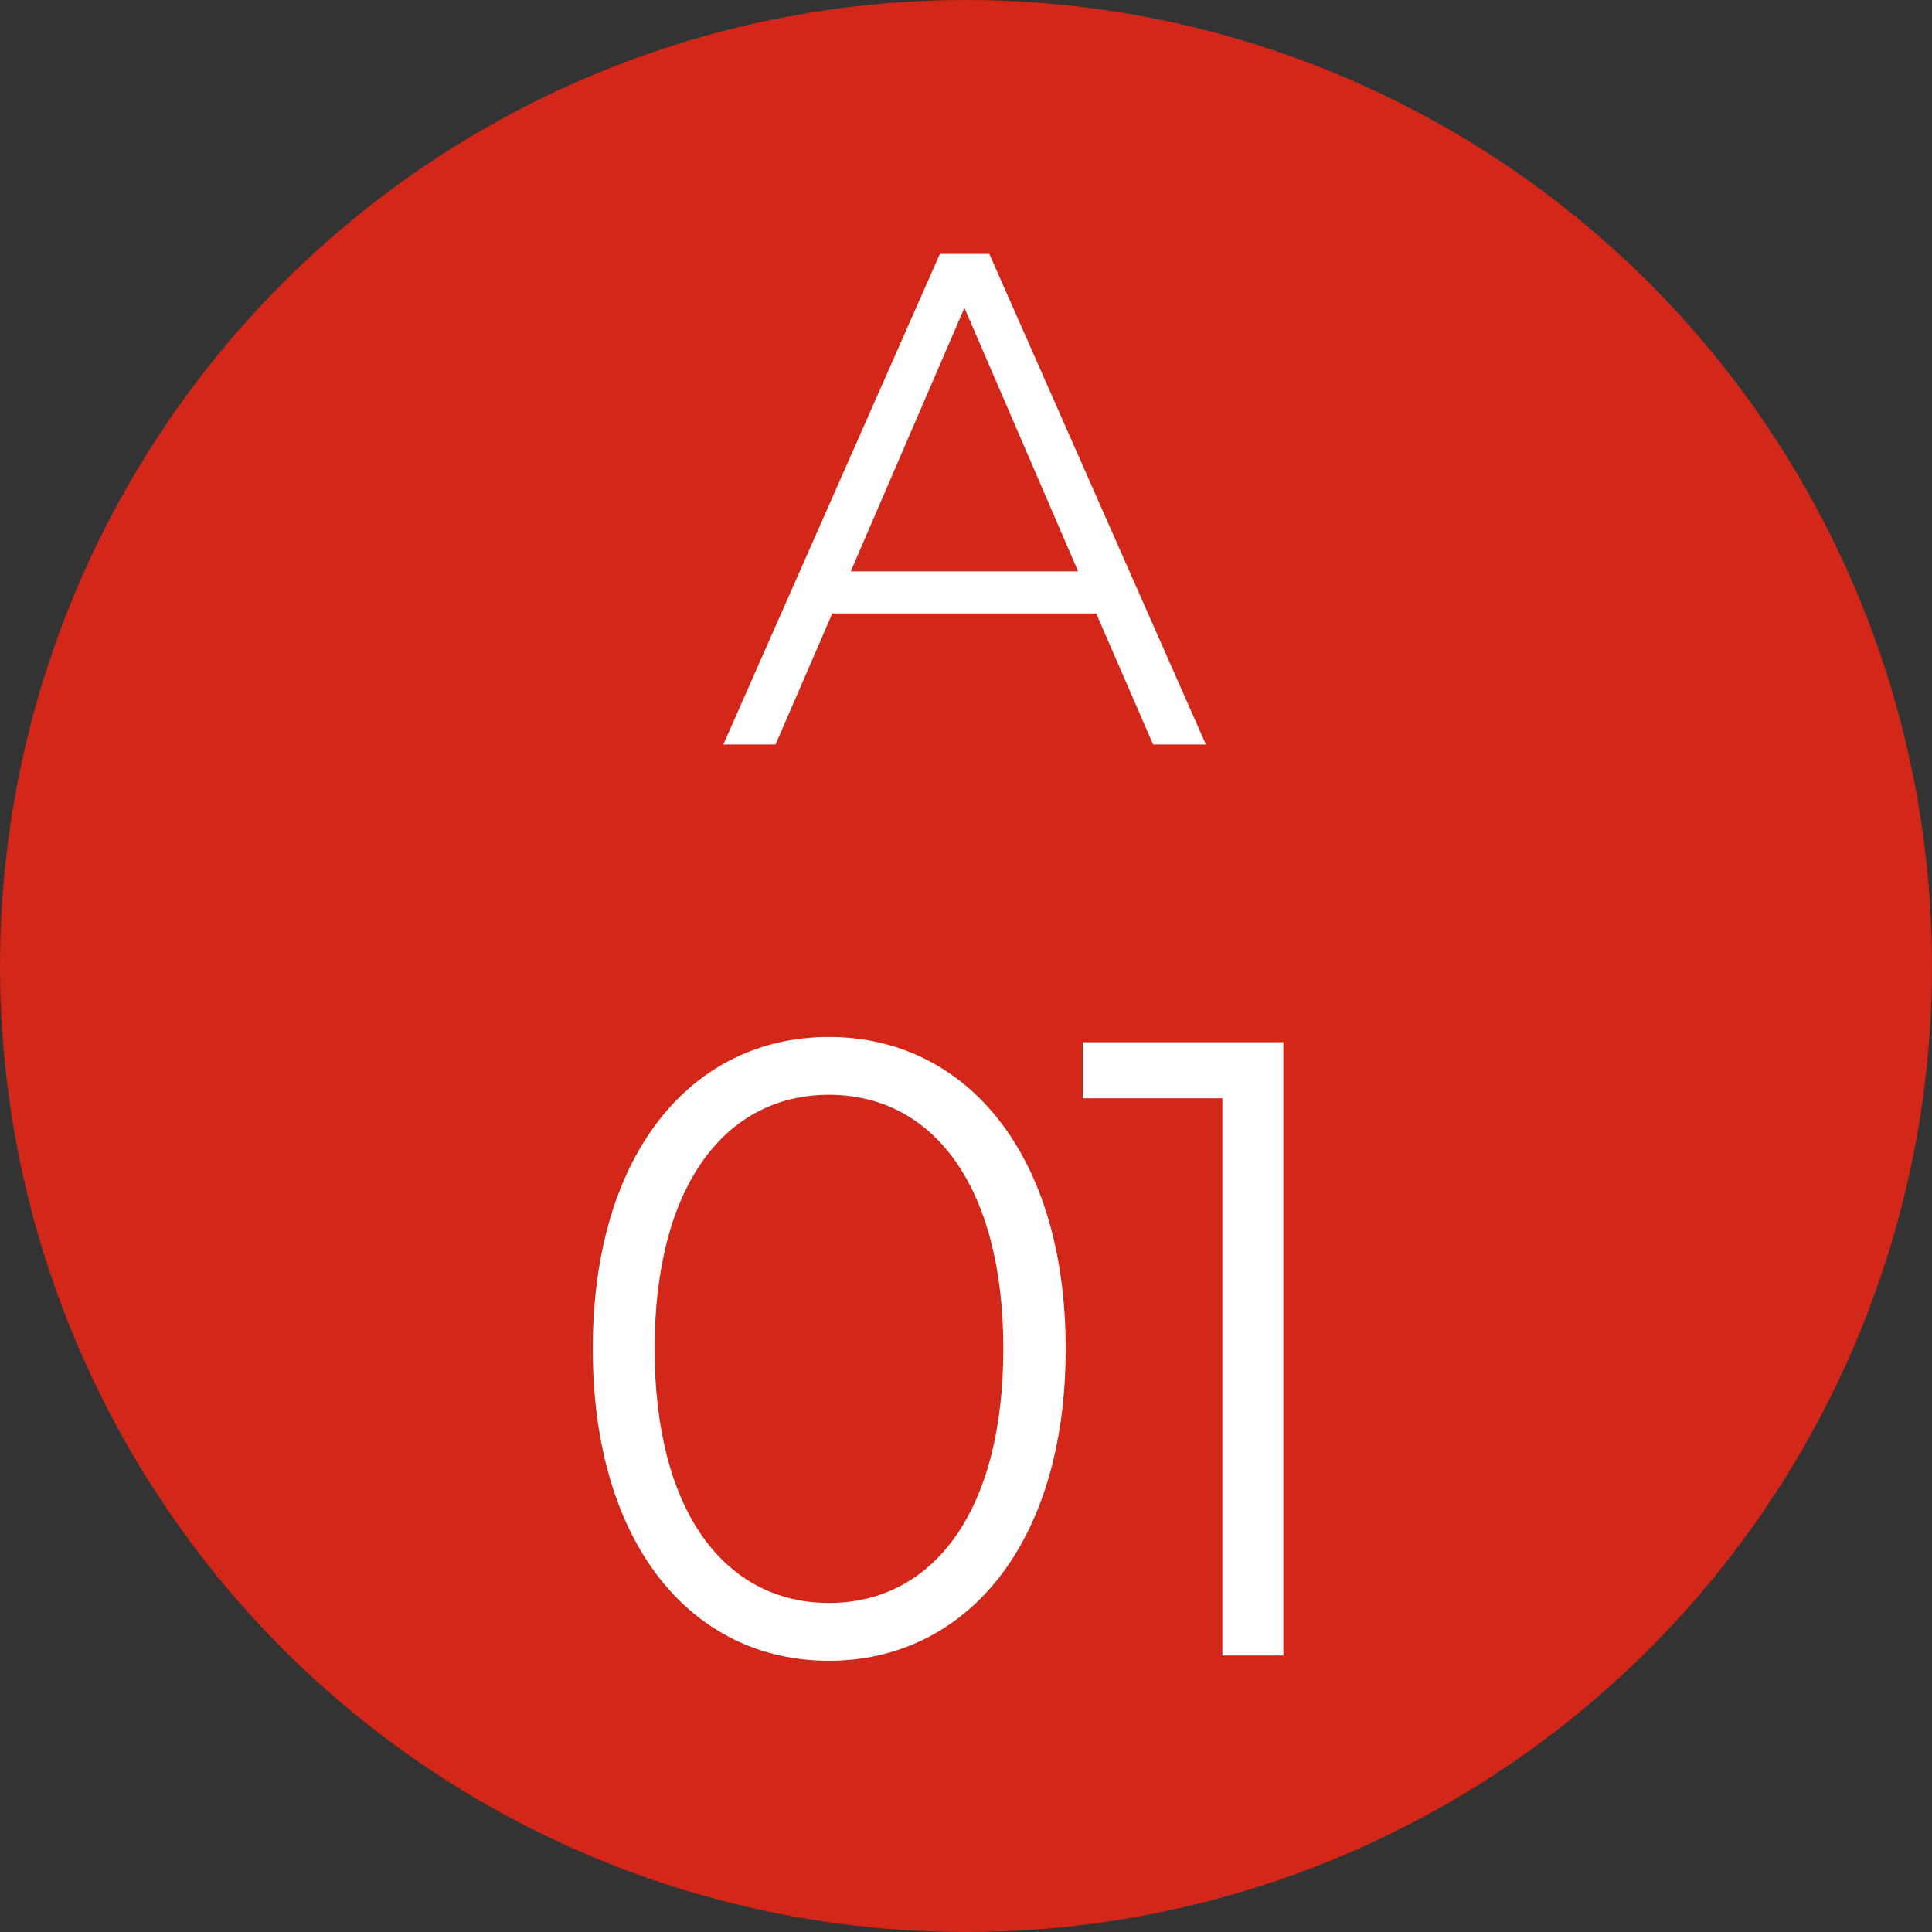 <?xml version="1.0" encoding="UTF-8"?><svg id="_レイヤー_2" xmlns="http://www.w3.org/2000/svg" viewBox="0 0 110.26 110.26"><rect x="0" y="0" width="110.26" height="110.26" fill="#333333" stroke="none"/><defs><style>.cls-1{fill:#d22719;}.cls-2{fill:#fff;}</style></defs><g id="_要素"><circle class="cls-1" cx="55.13" cy="55.13" r="55.13"/><path class="cls-2" d="M62.57,35.01h-15.07l-3.24,7.48h-2.98l12.36-28h2.82l12.36,28h-3.01l-3.25-7.48ZM61.53,32.61l-6.49-15.04-6.49,15.04h12.98Z"/><path class="cls-2" d="M33.83,76.98c0-11.15,5.65-17.8,13.47-17.8s13.52,6.65,13.52,17.8-5.7,17.8-13.52,17.8-13.47-6.65-13.47-17.8ZM57.26,76.98c0-9.35-4.06-14.5-9.95-14.5s-9.95,5.15-9.95,14.5,4.06,14.5,9.95,14.5,9.95-5.15,9.95-14.5Z"/><path class="cls-2" d="M73.24,59.48v35h-3.48v-31.8h-7.97v-3.2h11.45Z"/></g></svg>